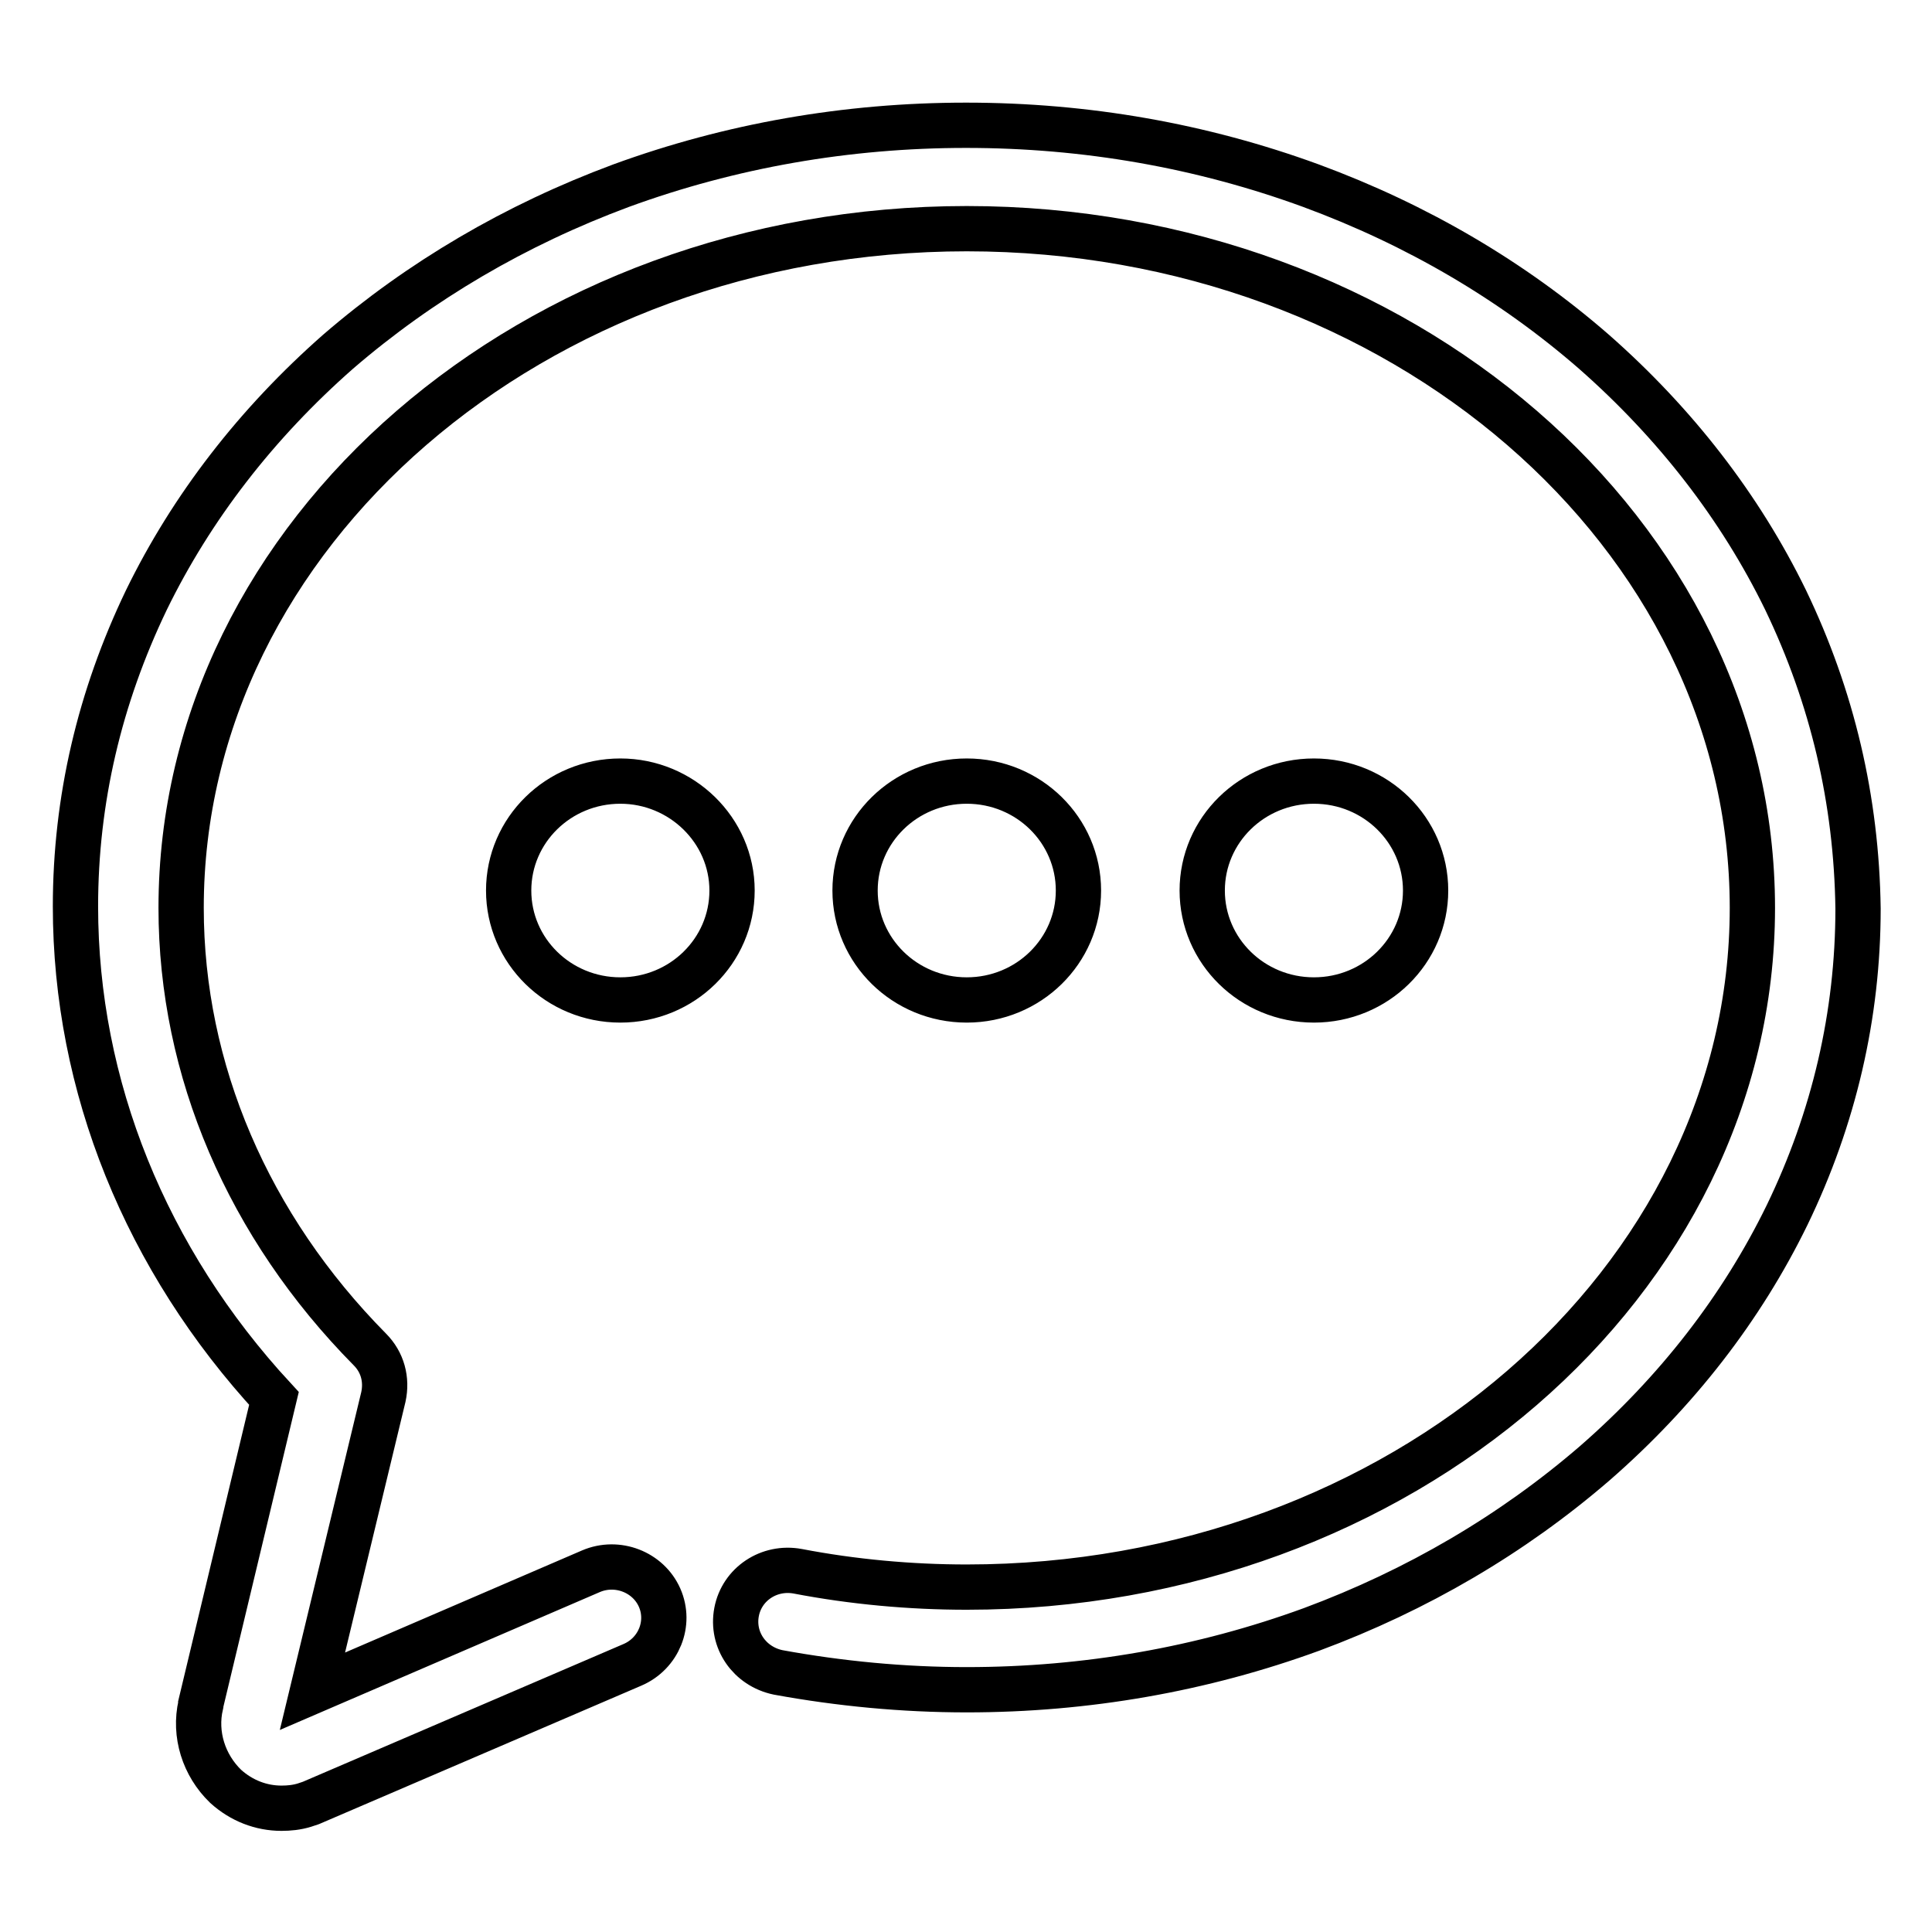 <?xml version="1.0" encoding="utf-8"?>
<!-- Svg Vector Icons : http://www.onlinewebfonts.com/icon -->
<!DOCTYPE svg PUBLIC "-//W3C//DTD SVG 1.1//EN" "http://www.w3.org/Graphics/SVG/1.1/DTD/svg11.dtd">
<svg version="1.1" xmlns="http://www.w3.org/2000/svg" xmlns:xlink="http://www.w3.org/1999/xlink" x="0px" y="0px" viewBox="0 0 256 256" enable-background="new 0 0 256 256" xml:space="preserve">
<g> <path stroke-width="6" fill-opacity="0" stroke="#000000"  d="M236.6,79.5c-6-12.3-14.6-23.4-25.4-32.9c-10.8-9.4-23.4-16.8-37.5-22c-14.5-5.3-29.8-8-45.7-8 c-15.8,0-31.2,2.7-45.7,8c-14,5.2-26.6,12.6-37.5,22C34,56.1,25.4,67.2,19.4,79.5C13.2,92.4,10,106,10,120.1 c0,23.8,9.3,46.8,26.3,65.2l-9.7,40.5c0,0,0,0,0,0.1c-0.9,3.9,0.4,8,3.3,10.8c2.1,1.9,4.7,2.9,7.4,2.9c1,0,2-0.1,3-0.4 c0.3-0.1,0.6-0.2,0.9-0.3l42.6-18.3c3.5-1.5,5.1-5.5,3.6-8.9c-1.5-3.4-5.6-5-9.1-3.5l-36.9,15.9l9.4-39c0.5-2.3-0.1-4.6-1.8-6.3 c-16.1-16.3-25-37-25-58.5c0-49.6,46.7-90,104.1-90c57.4,0,104.1,40.4,104.1,90c0,49.6-46.7,90-104.1,90c-7.5,0-15.1-0.7-22.4-2.1 c-3.8-0.7-7.4,1.7-8.1,5.4c-0.7,3.7,1.7,7.2,5.5,8c8.2,1.5,16.6,2.3,25,2.3c15.8,0,31.2-2.7,45.7-8c14-5.2,26.6-12.6,37.5-22 c10.9-9.5,19.5-20.6,25.5-32.9c6.2-12.8,9.4-26.5,9.4-40.6C246,106,242.8,92.4,236.6,79.5z M82.2,103.5c-8.2,0-14.8,6.5-14.8,14.5 c0,8,6.6,14.5,14.8,14.5c8.2,0,14.8-6.5,14.8-14.5C97,110,90.3,103.5,82.2,103.5z M142.9,118c0-8-6.6-14.5-14.8-14.5 c-8.2,0-14.8,6.5-14.8,14.5c0,8,6.6,14.5,14.8,14.5C136.3,132.5,142.9,126,142.9,118z M188.9,118c0-8-6.6-14.5-14.8-14.5 c-8.2,0-14.8,6.5-14.8,14.5c0,8,6.6,14.5,14.8,14.5C182.3,132.5,188.9,126,188.9,118z"/></g>
</svg>